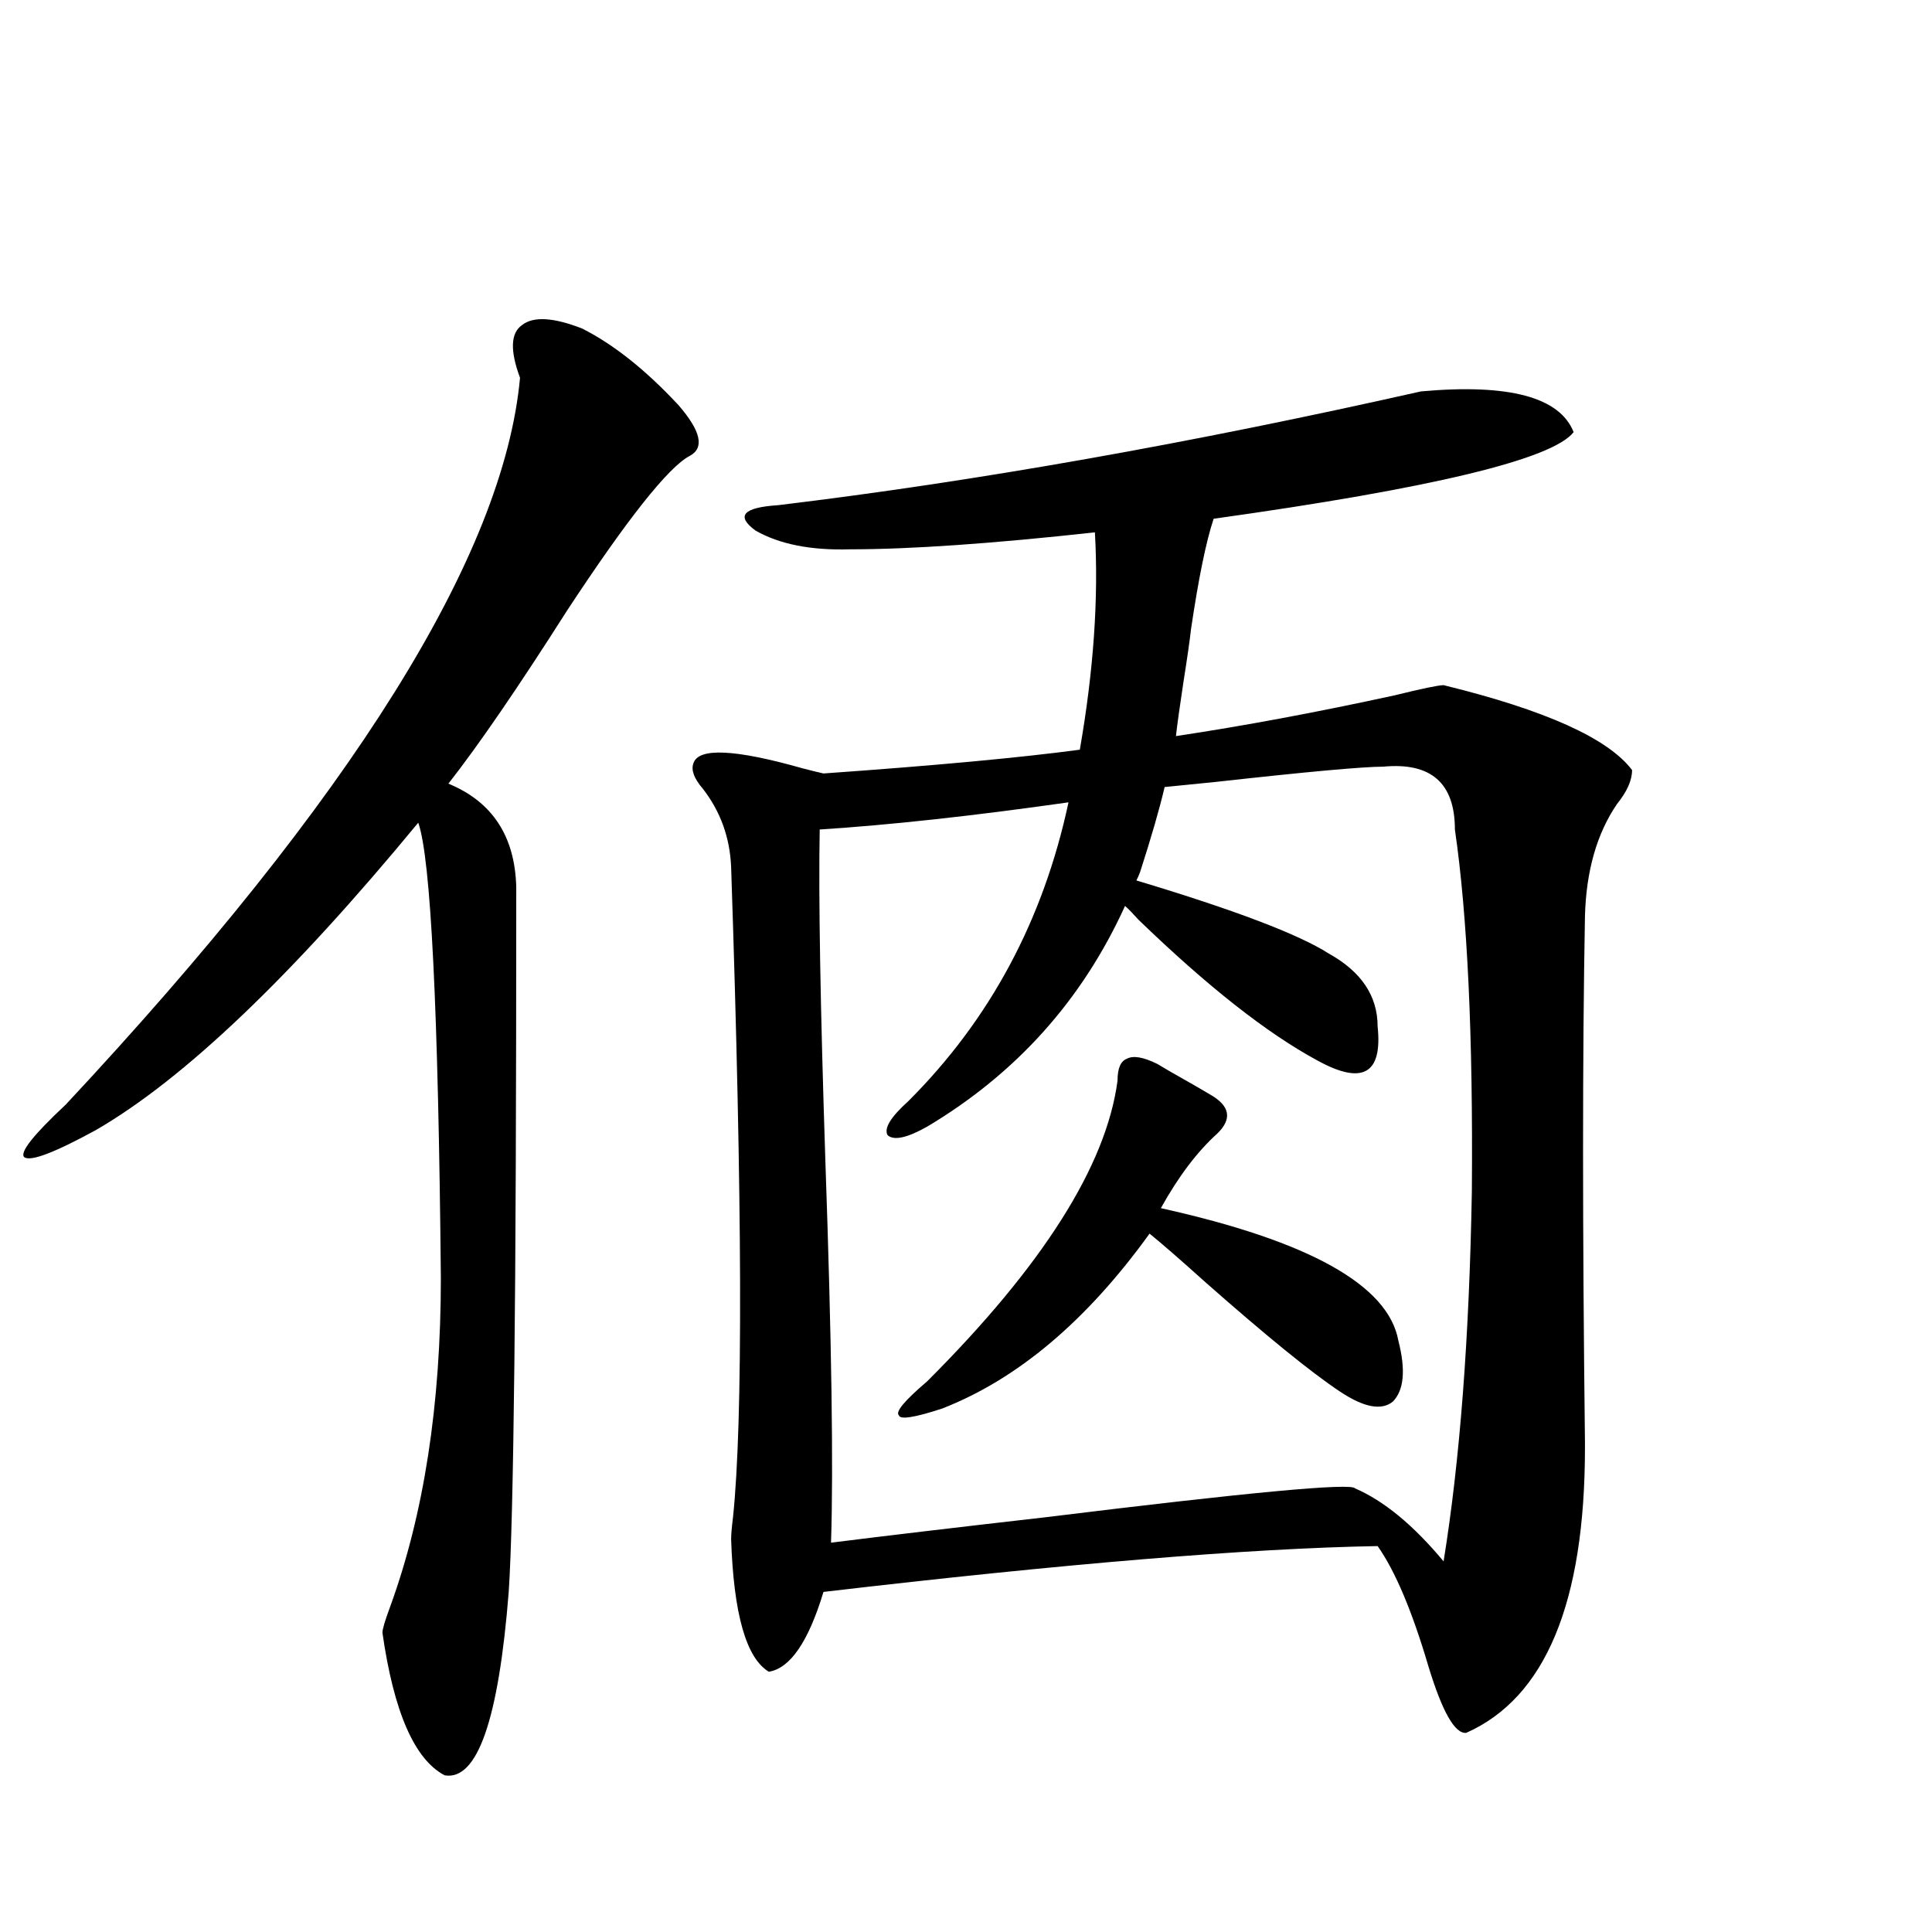 <?xml version="1.0" encoding="utf-8"?>
<!-- Generator: Adobe Illustrator 16.0.0, SVG Export Plug-In . SVG Version: 6.00 Build 0)  -->
<!DOCTYPE svg PUBLIC "-//W3C//DTD SVG 1.1//EN" "http://www.w3.org/Graphics/SVG/1.1/DTD/svg11.dtd">
<svg version="1.1" id="图层_1" xmlns="http://www.w3.org/2000/svg" xmlns:xlink="http://www.w3.org/1999/xlink" x="0px" y="0px"
	 width="1000px" height="1000px" viewBox="0 0 1000 1000" enable-background="new 0 0 1000 1000" xml:space="preserve">
<path d="M301.358,170.066c16.25,8.213,32.835,21.396,49.755,39.551c11.707,13.486,13.658,22.275,5.854,26.367
	c-11.066,5.864-32.194,32.52-63.413,79.98c-25.365,39.854-45.853,69.736-61.462,89.648c22.759,9.38,34.466,27.246,35.121,53.613
	c0,110.166-0.335,192.48-0.976,246.973c-0.655,59.189-1.631,98.438-2.927,117.773c-5.213,66.207-16.265,97.848-33.17,94.922
	c-15.609-8.212-26.341-32.821-32.194-73.828c0-1.758,1.296-6.152,3.902-13.184c17.561-48.037,26.341-104.878,26.341-170.508
	c-1.311-138.867-5.213-217.378-11.707-235.547C150.783,505.521,95.175,558.543,49.657,584.91
	c-21.463,11.729-33.825,16.411-37.072,14.063c-2.606-2.334,4.543-11.426,21.463-27.246
	c148.289-158.779,226.656-284.175,235.116-376.172c-5.213-14.063-4.878-23.14,0.976-27.246
	C275.993,163.626,286.39,164.217,301.358,170.066z M747.201,354.637c52.682,12.896,85.196,27.549,97.559,43.945
	c0,5.273-2.606,11.138-7.805,17.578c-10.411,15.244-15.944,34.58-16.585,58.008c-1.311,70.903-1.311,161.719,0,272.461v2.637
	c0,80.283-20.487,129.488-61.462,147.656c-5.854,0.577-12.362-10.849-19.512-34.277c-8.46-28.715-17.24-49.507-26.341-62.402
	c-66.34,1.182-161.947,9.092-286.822,23.73c-7.805,25.777-17.24,39.551-28.292,41.309c-11.707-7.031-18.216-29.883-19.512-68.555
	c0-2.334,0.32-6.152,0.976-11.426c5.198-49.795,4.878-162.007-0.976-336.621c-0.655-15.229-5.533-28.701-14.634-40.43
	c-4.558-5.273-6.188-9.668-4.878-13.184c2.592-8.198,21.463-7.319,56.584,2.637c4.543,1.182,8.125,2.061,10.731,2.637
	c57.88-4.092,102.102-8.198,132.68-12.305c7.149-41.006,9.756-78.511,7.805-112.5c-53.337,5.864-95.607,8.789-126.826,8.789
	c-20.167,0.591-36.432-2.637-48.779-9.668c-10.411-7.607-6.509-12.002,11.707-13.184c102.102-12.305,212.998-31.929,332.675-58.887
	c45.518-4.092,71.858,2.939,79.022,21.094c-11.066,14.063-73.169,29.004-186.337,44.824c-3.902,11.729-7.805,30.762-11.707,57.129
	c-0.655,5.864-1.951,14.941-3.902,27.246c-1.951,12.896-3.262,22.275-3.902,28.125c35.121-5.273,72.834-12.305,113.168-21.094
	C736.135,356.395,744.595,354.637,747.201,354.637z M715.982,396.824c-10.411,0-39.358,2.637-86.827,7.91
	c-11.707,1.182-20.487,2.061-26.341,2.637c-2.606,11.138-6.829,25.791-12.683,43.945c-0.655,1.758-1.311,3.228-1.951,4.395
	c50.73,15.244,83.9,27.837,99.51,37.793c16.905,9.38,25.365,21.973,25.365,37.793c1.296,12.305-0.655,19.927-5.854,22.852
	c-5.213,2.939-13.658,1.182-25.365-5.273c-26.021-14.063-56.919-38.369-92.681-72.949c-2.606-2.925-4.878-5.273-6.829-7.031
	c-22.118,48.643-56.264,86.724-102.437,114.258c-10.411,5.864-17.24,7.334-20.487,4.395c-1.951-3.516,1.616-9.365,10.731-17.578
	c42.271-42.188,69.907-93.74,82.925-154.688c-49.435,7.031-92.36,11.729-128.777,14.063c-0.655,34.58,0.32,91.709,2.927,171.387
	c3.247,93.164,4.223,159.082,2.927,197.754c27.957-3.516,65.029-7.91,111.217-13.184c104.708-12.881,158.045-17.866,159.996-14.941
	c14.954,6.455,30.243,19.048,45.853,37.793c8.445-52.144,13.323-116.016,14.634-191.602c0.641-80.269-2.286-142.671-8.78-187.207
	C753.055,405.325,740.692,394.49,715.982,396.824z M598.912,550.633c3.902,2.349,8.445,4.985,13.658,7.91
	c5.198,2.939,9.756,5.576,13.658,7.91c10.396,5.864,11.707,12.607,3.902,20.215c-10.411,9.38-20.167,22.275-29.268,38.672
	c76.736,17.002,117.711,39.854,122.924,68.555c3.902,15.244,2.927,25.791-2.927,31.641c-5.854,4.697-14.969,2.939-27.316-5.273
	c-14.969-9.956-38.383-29.004-70.242-57.129c-12.362-11.123-21.798-19.336-28.292-24.609
	c-32.529,45.127-68.291,75.298-107.314,90.527c-14.313,4.697-21.798,5.864-22.438,3.516c-1.951-1.758,2.927-7.607,14.634-17.578
	c59.831-59.766,92.681-111.621,98.534-155.566c0-6.44,1.616-10.244,4.878-11.426C586.55,546.238,591.748,547.117,598.912,550.633z"
	/>
</svg>

